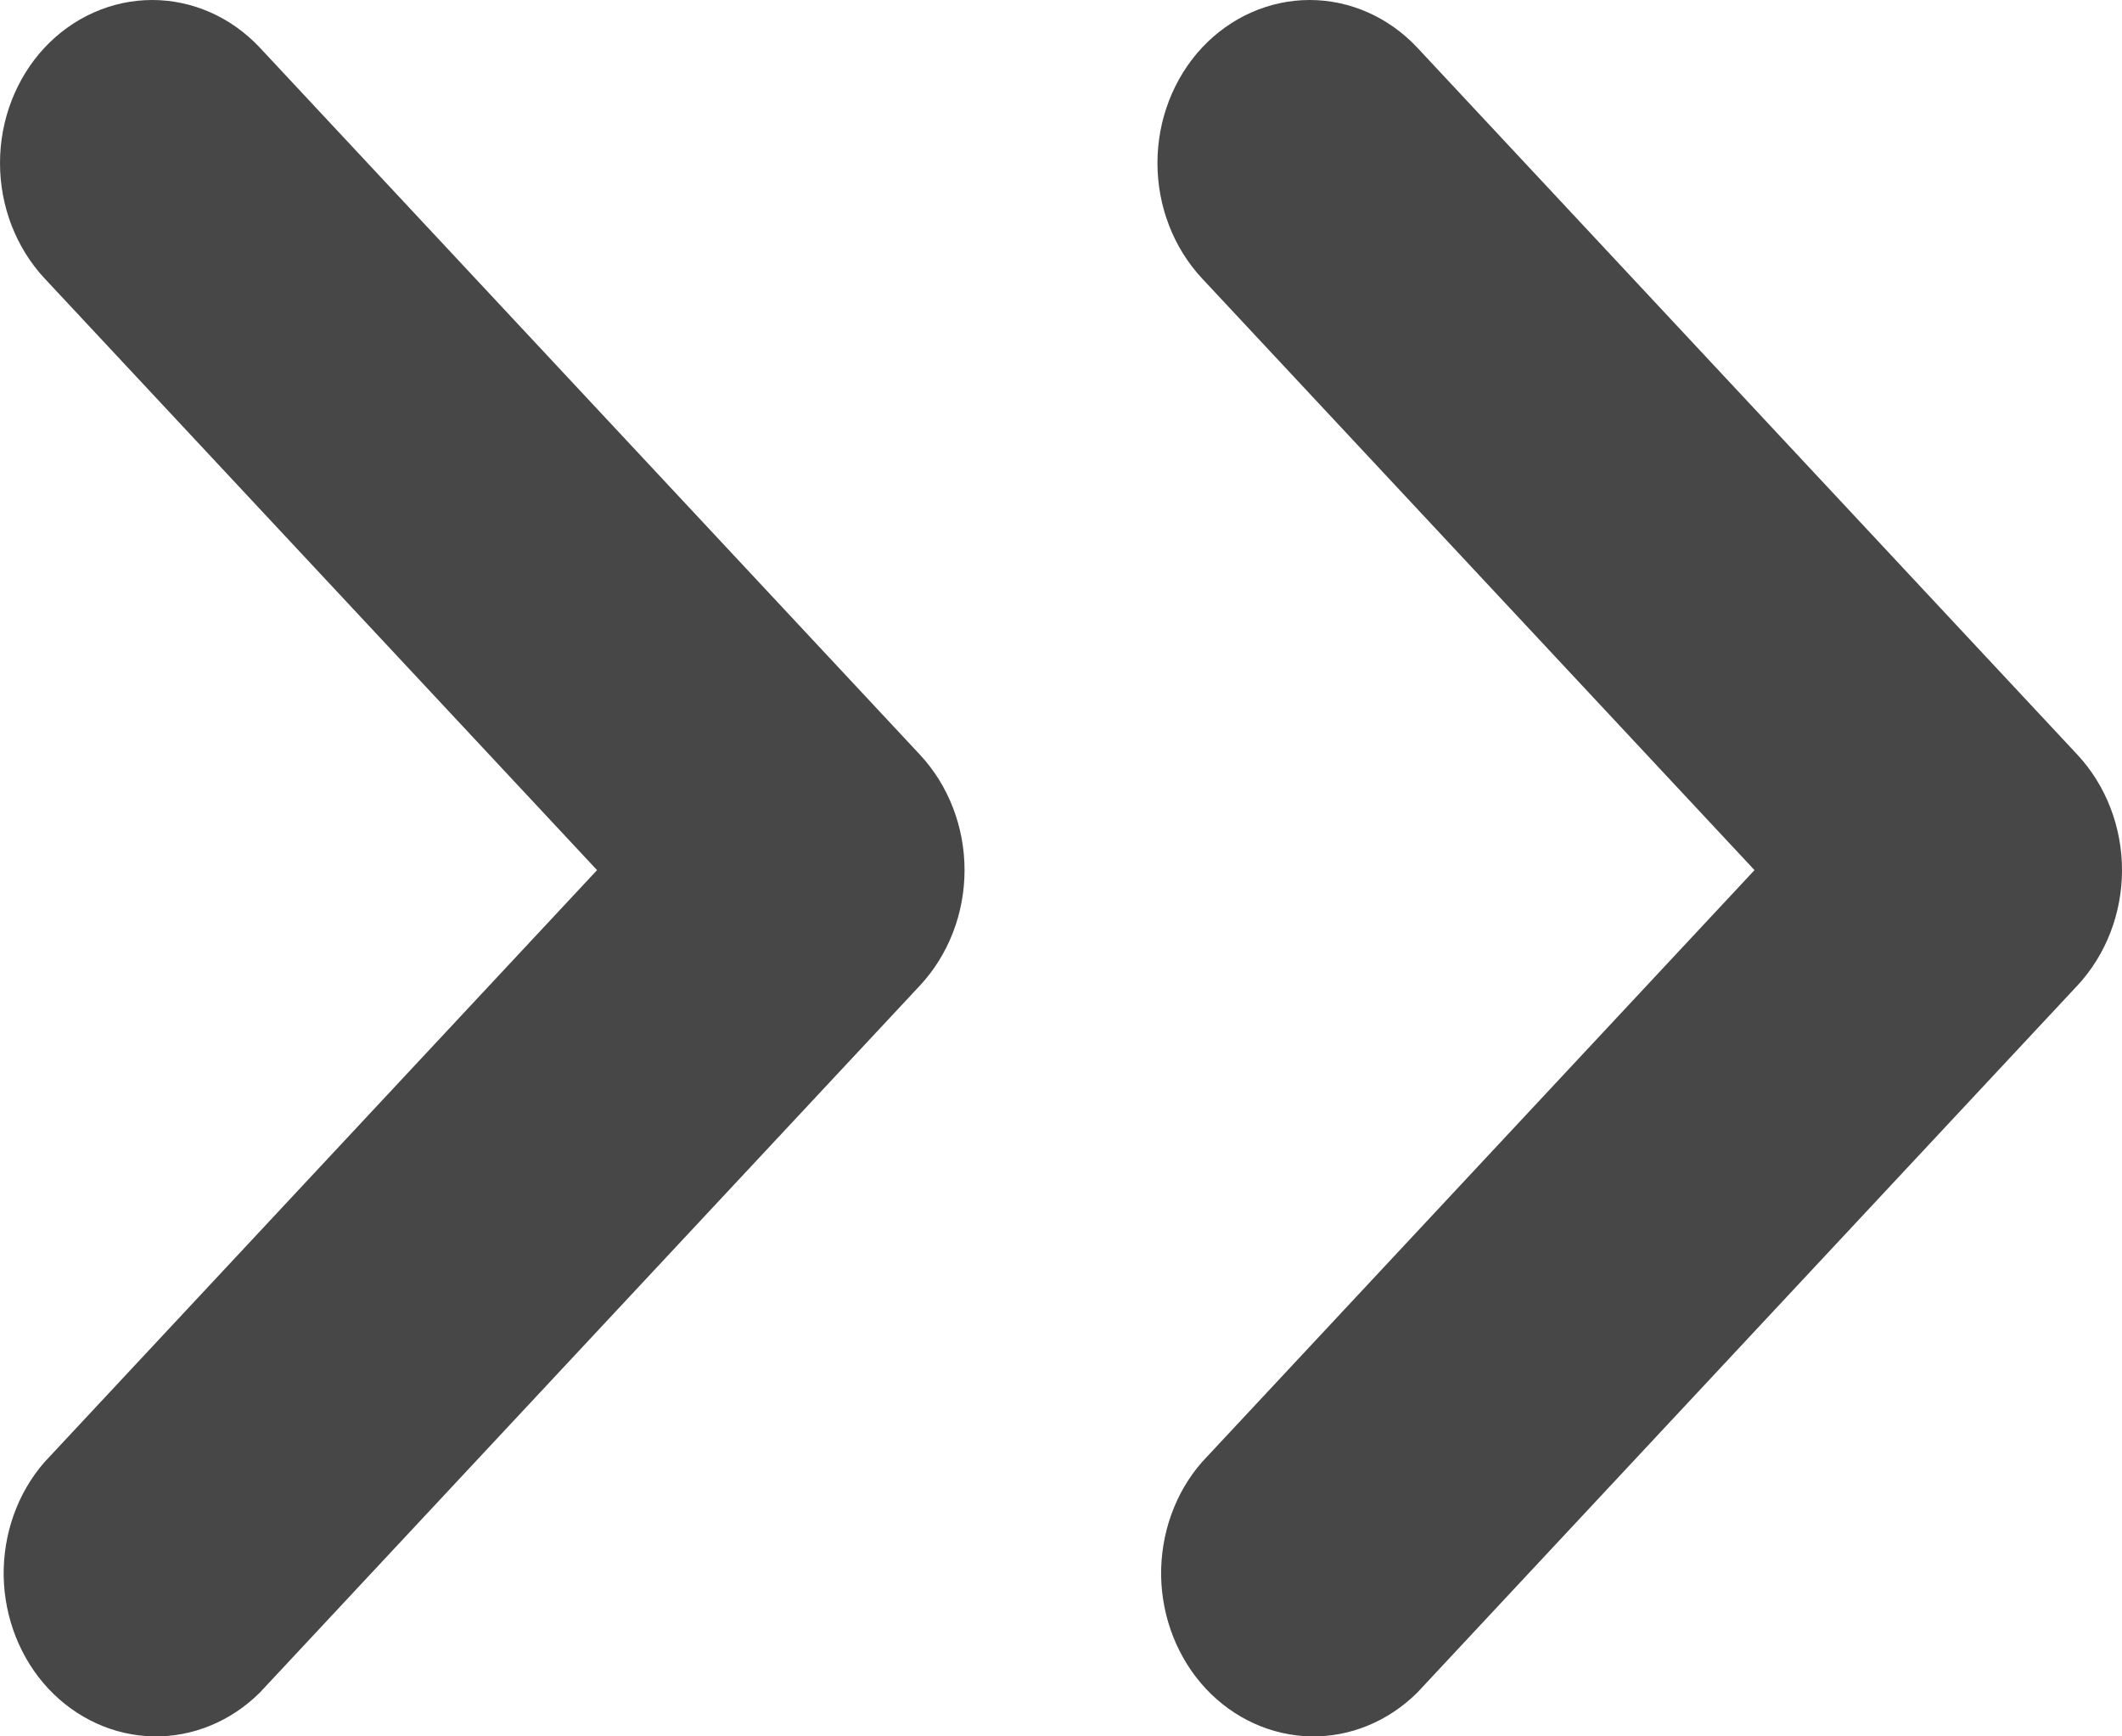 <svg width="11" height="9" viewBox="0 0 11 9" fill="none" xmlns="http://www.w3.org/2000/svg">
<path d="M6.231 0.247C6.083 0.406 6 0.621 6 0.845C6 1.069 6.083 1.284 6.231 1.443L9.095 4.51L6.231 7.578C6.091 7.738 6.016 7.95 6.019 8.169C6.023 8.388 6.106 8.597 6.25 8.752C6.395 8.907 6.59 8.996 6.795 9C6.999 9.004 7.197 8.922 7.347 8.773L10.769 5.108C10.917 4.949 11 4.734 11 4.51C11 4.286 10.917 4.071 10.769 3.912L7.347 0.247C7.199 0.089 6.998 0 6.789 0C6.58 0 6.379 0.089 6.231 0.247Z" fill="#474747"/>
<path d="M0.231 0.247C0.083 0.406 0 0.621 0 0.845C0 1.069 0.083 1.284 0.231 1.443L3.095 4.51L0.231 7.578C0.091 7.738 0.016 7.95 0.019 8.169C0.023 8.388 0.106 8.597 0.25 8.752C0.395 8.907 0.59 8.996 0.795 9C0.999 9.004 1.197 8.922 1.347 8.773L4.769 5.108C4.917 4.949 5 4.734 5 4.51C5 4.286 4.917 4.071 4.769 3.912L1.347 0.247C1.199 0.089 0.998 0 0.789 0C0.58 0 0.379 0.089 0.231 0.247Z" fill="#474747"/>
</svg>
